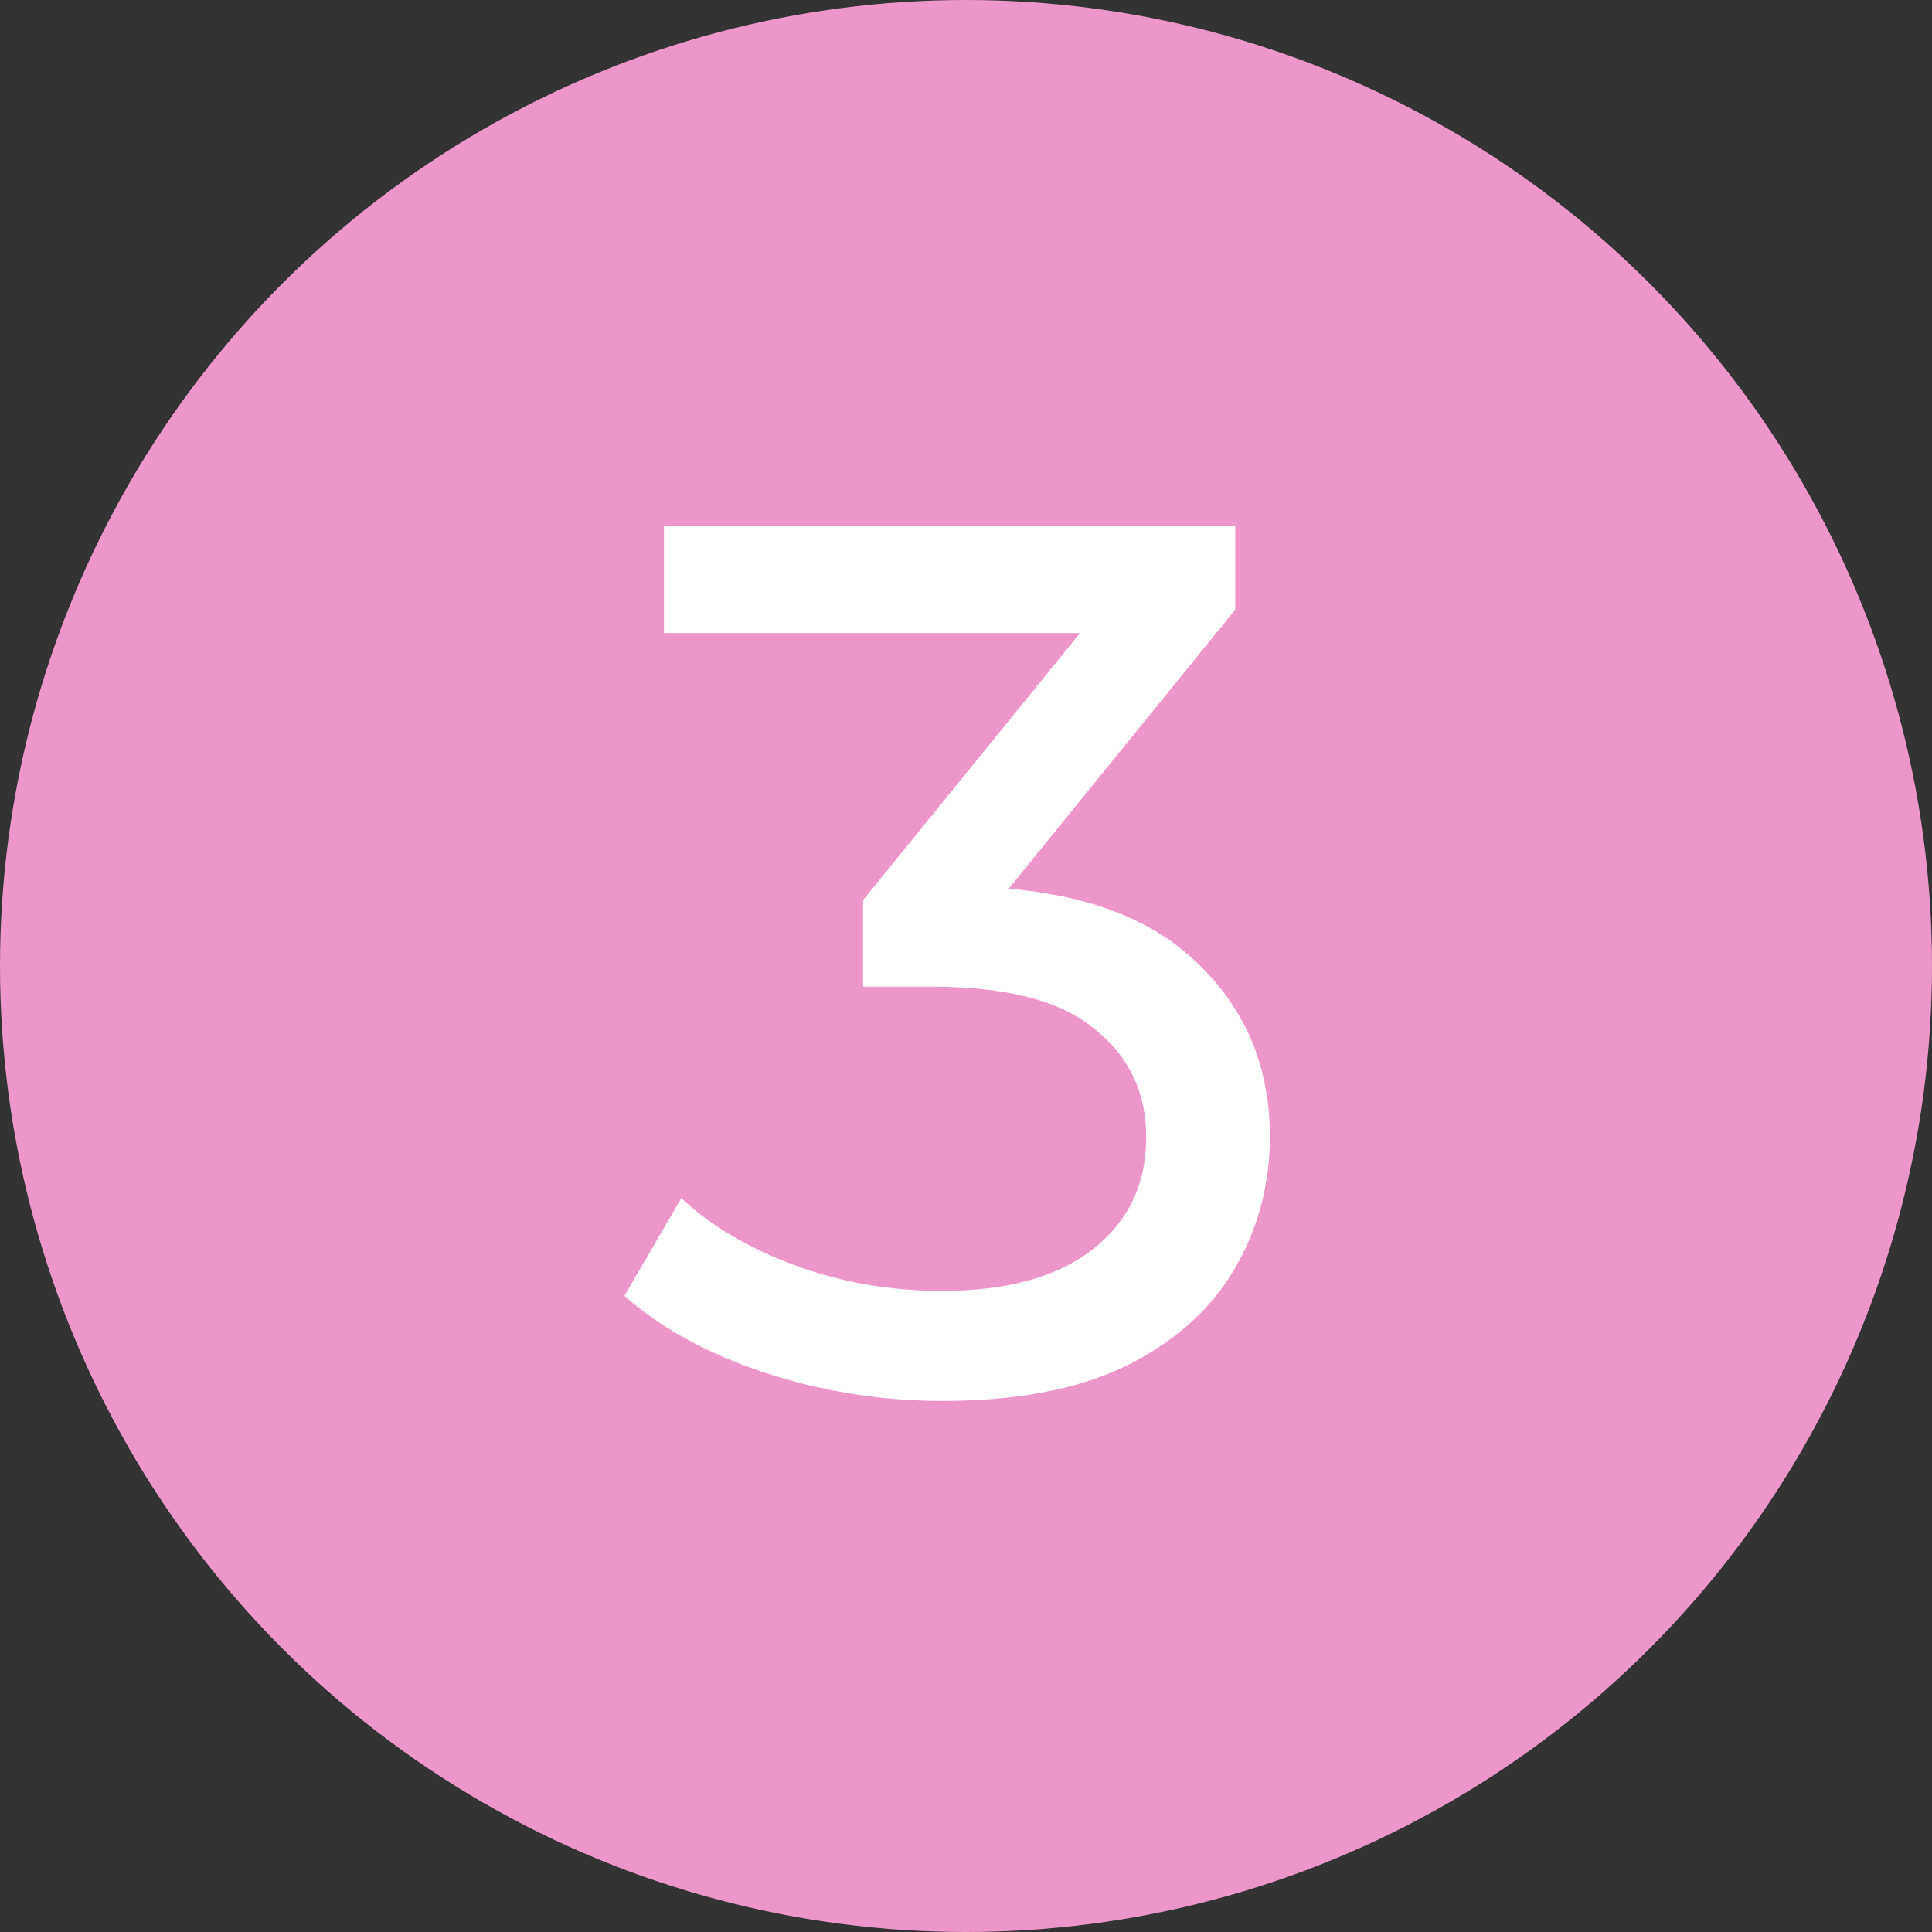 <?xml version="1.0" encoding="UTF-8"?> <svg xmlns="http://www.w3.org/2000/svg" width="200" height="200" viewBox="0 0 200 200" fill="none"><rect x="0" y="0" width="200" height="200" fill="#333333" stroke="none"/> <circle cx="100" cy="100" r="100" fill="#EC96CA"></circle> <path d="M97.536 145.024C91.221 145.024 85.077 144.043 79.104 142.08C73.216 140.117 68.395 137.472 64.64 134.144L70.528 124.032C73.515 126.848 77.397 129.152 82.176 130.944C86.955 132.736 92.075 133.632 97.536 133.632C104.192 133.632 109.355 132.224 113.024 129.408C116.779 126.507 118.656 122.624 118.656 117.76C118.656 113.067 116.864 109.312 113.28 106.496C109.781 103.595 104.192 102.144 96.512 102.144H89.344V93.184L115.968 60.416L117.76 65.536H68.736V54.4H127.872V63.104L101.376 95.744L94.72 91.776H98.944C109.781 91.776 117.888 94.208 123.264 99.072C128.725 103.936 131.456 110.123 131.456 117.632C131.456 122.667 130.219 127.275 127.744 131.456C125.269 135.637 121.515 138.965 116.48 141.44C111.531 143.829 105.216 145.024 97.536 145.024Z" fill="white"></path> </svg> 